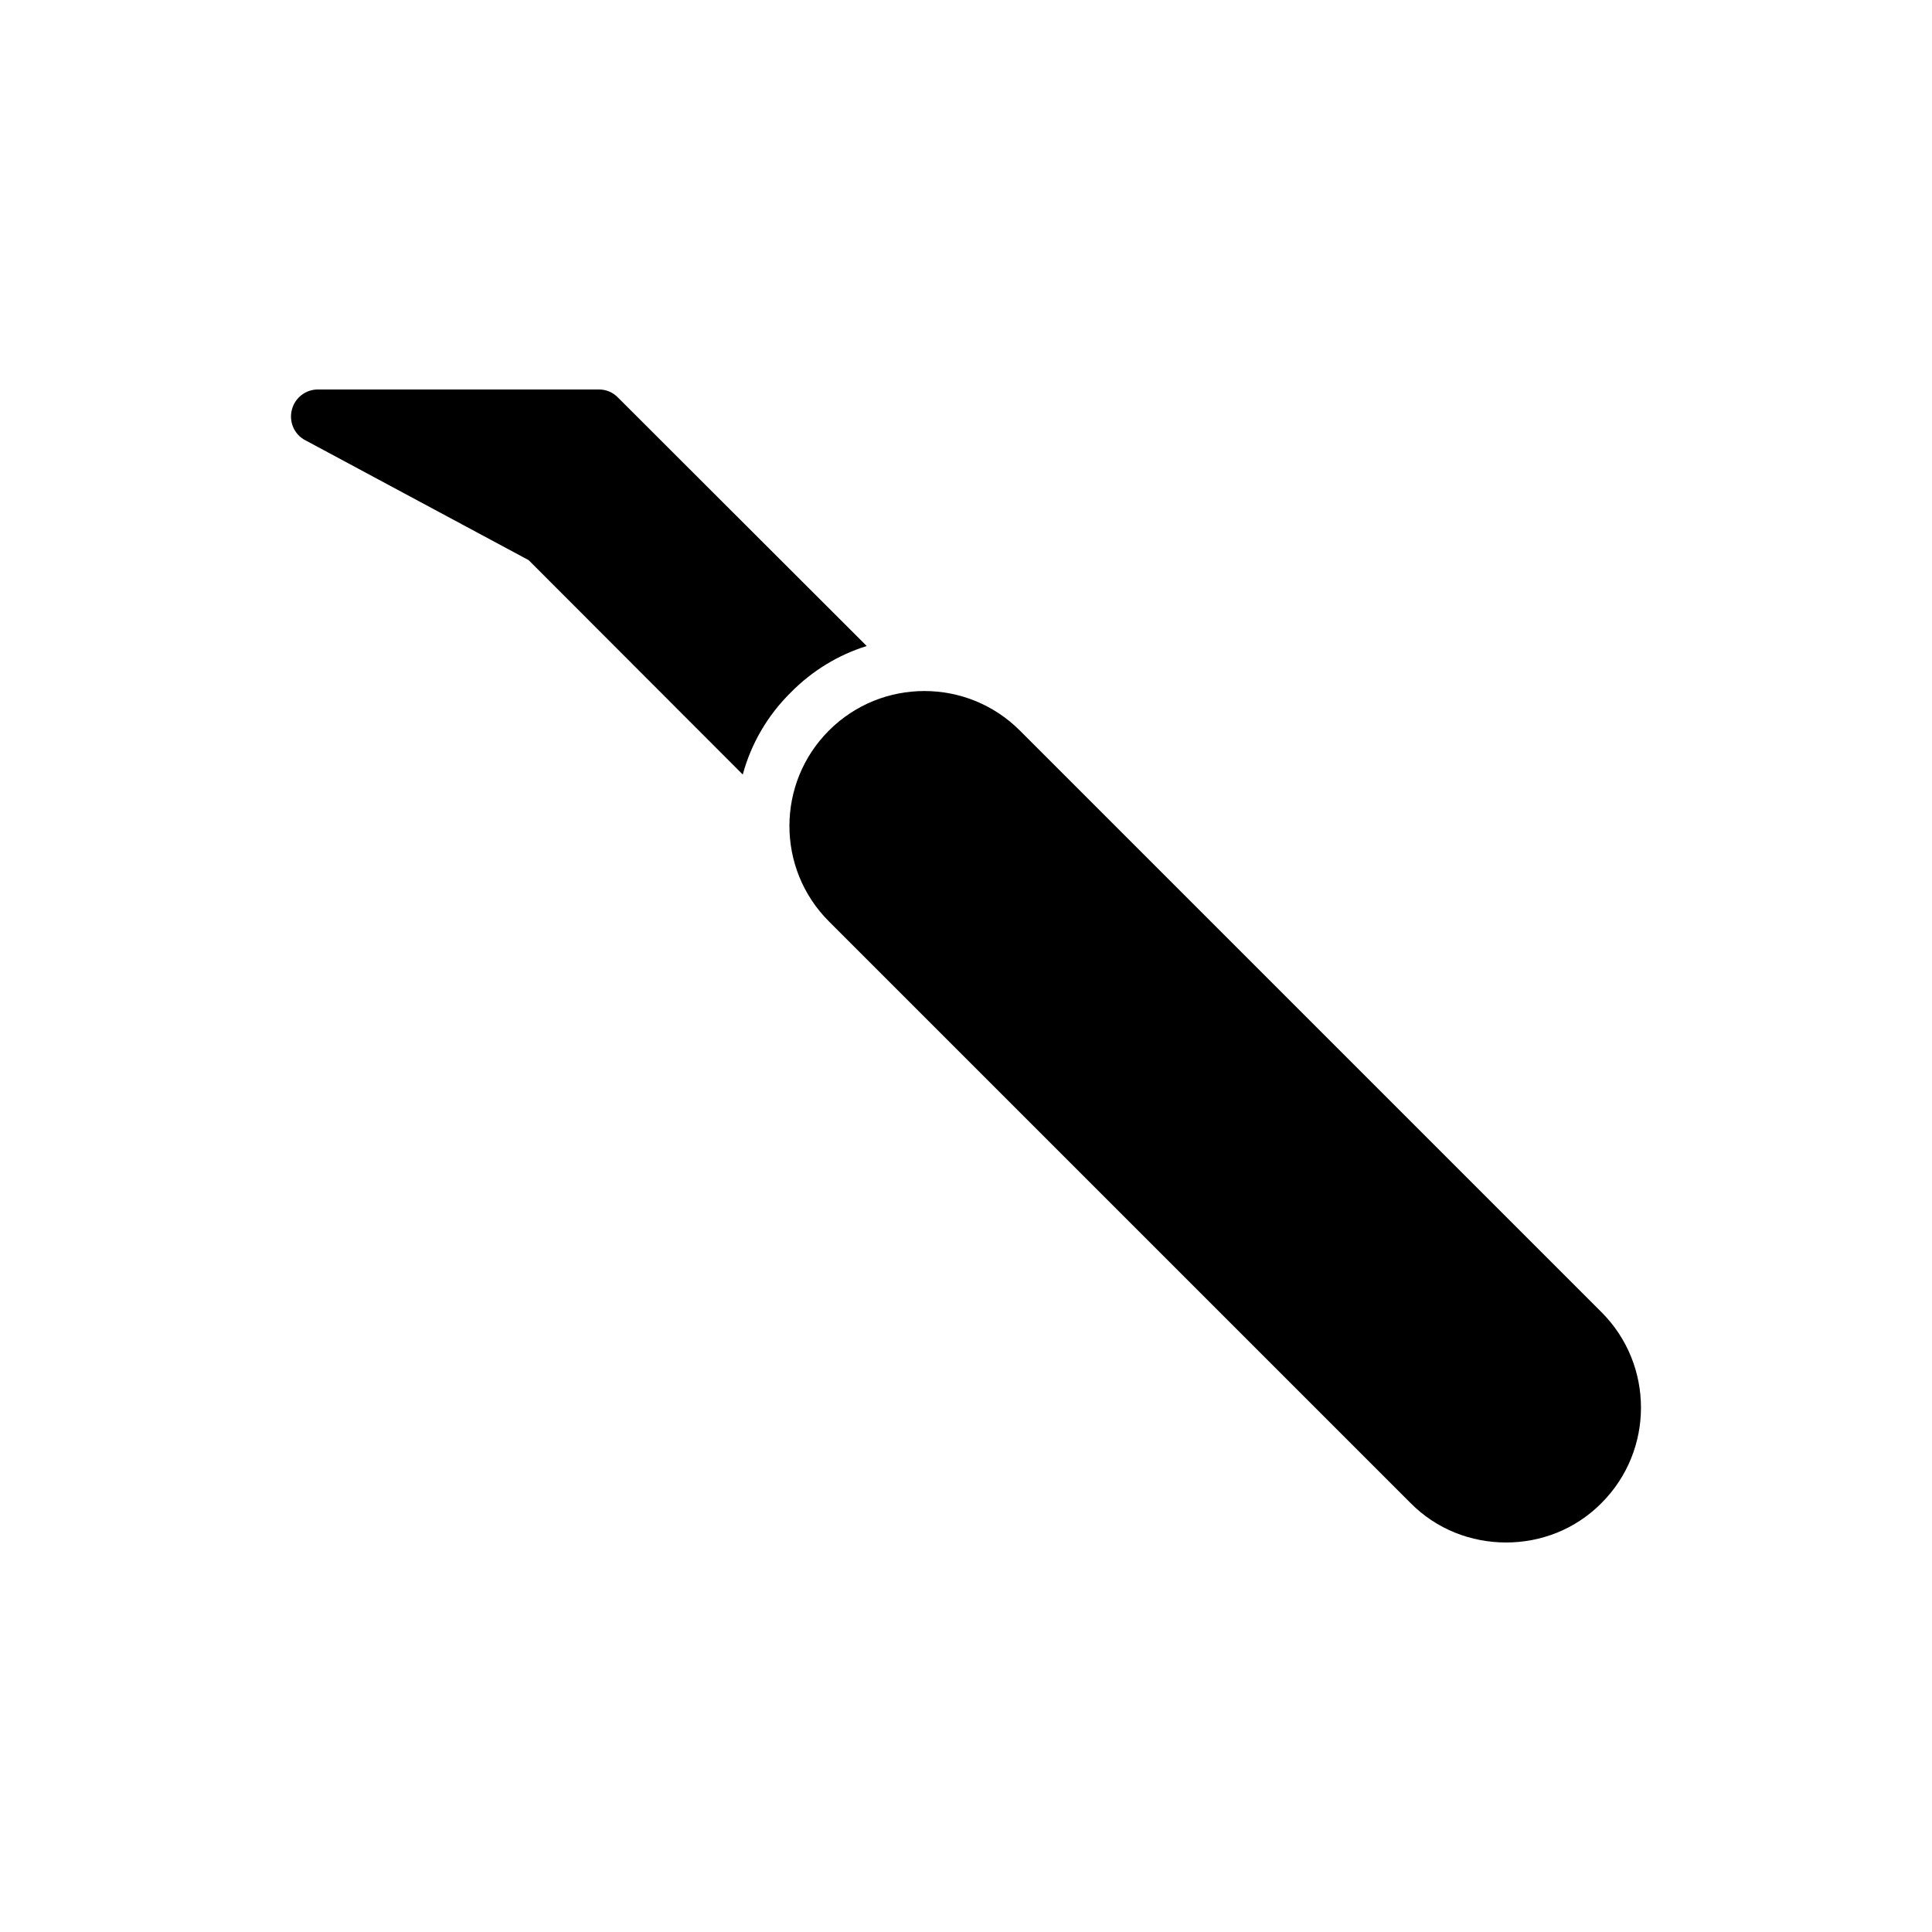 <?xml version="1.0" encoding="UTF-8"?>
<!-- Uploaded to: SVG Repo, www.svgrepo.com, Generator: SVG Repo Mixer Tools -->
<svg fill="#000000" width="800px" height="800px" version="1.1" viewBox="144 144 512 512" xmlns="http://www.w3.org/2000/svg">
 <g>
  <path d="m414.27 337.6c-13.953-13.961-36.641-13.961-50.594 0-13.961 13.945-13.961 36.641 0 50.586l154.14 154.14c6.934 7.012 16.102 10.449 25.332 10.449 9.16 0 18.32-3.434 25.262-10.449 13.953-13.949 13.953-36.641 0-50.586z"/>
  <path d="m340.84 349.26c2.219-8.164 6.512-15.605 12.73-21.754 5.731-5.805 12.602-9.953 20.117-12.309l-65.91-65.836c-1.297-1.367-3.148-2.148-5.008-2.148h-74.496c-3.293 0-6.156 2.219-6.941 5.438-0.789 3.141 0.645 6.512 3.578 8.016l59.176 31.766z"/>
 </g>
</svg>
